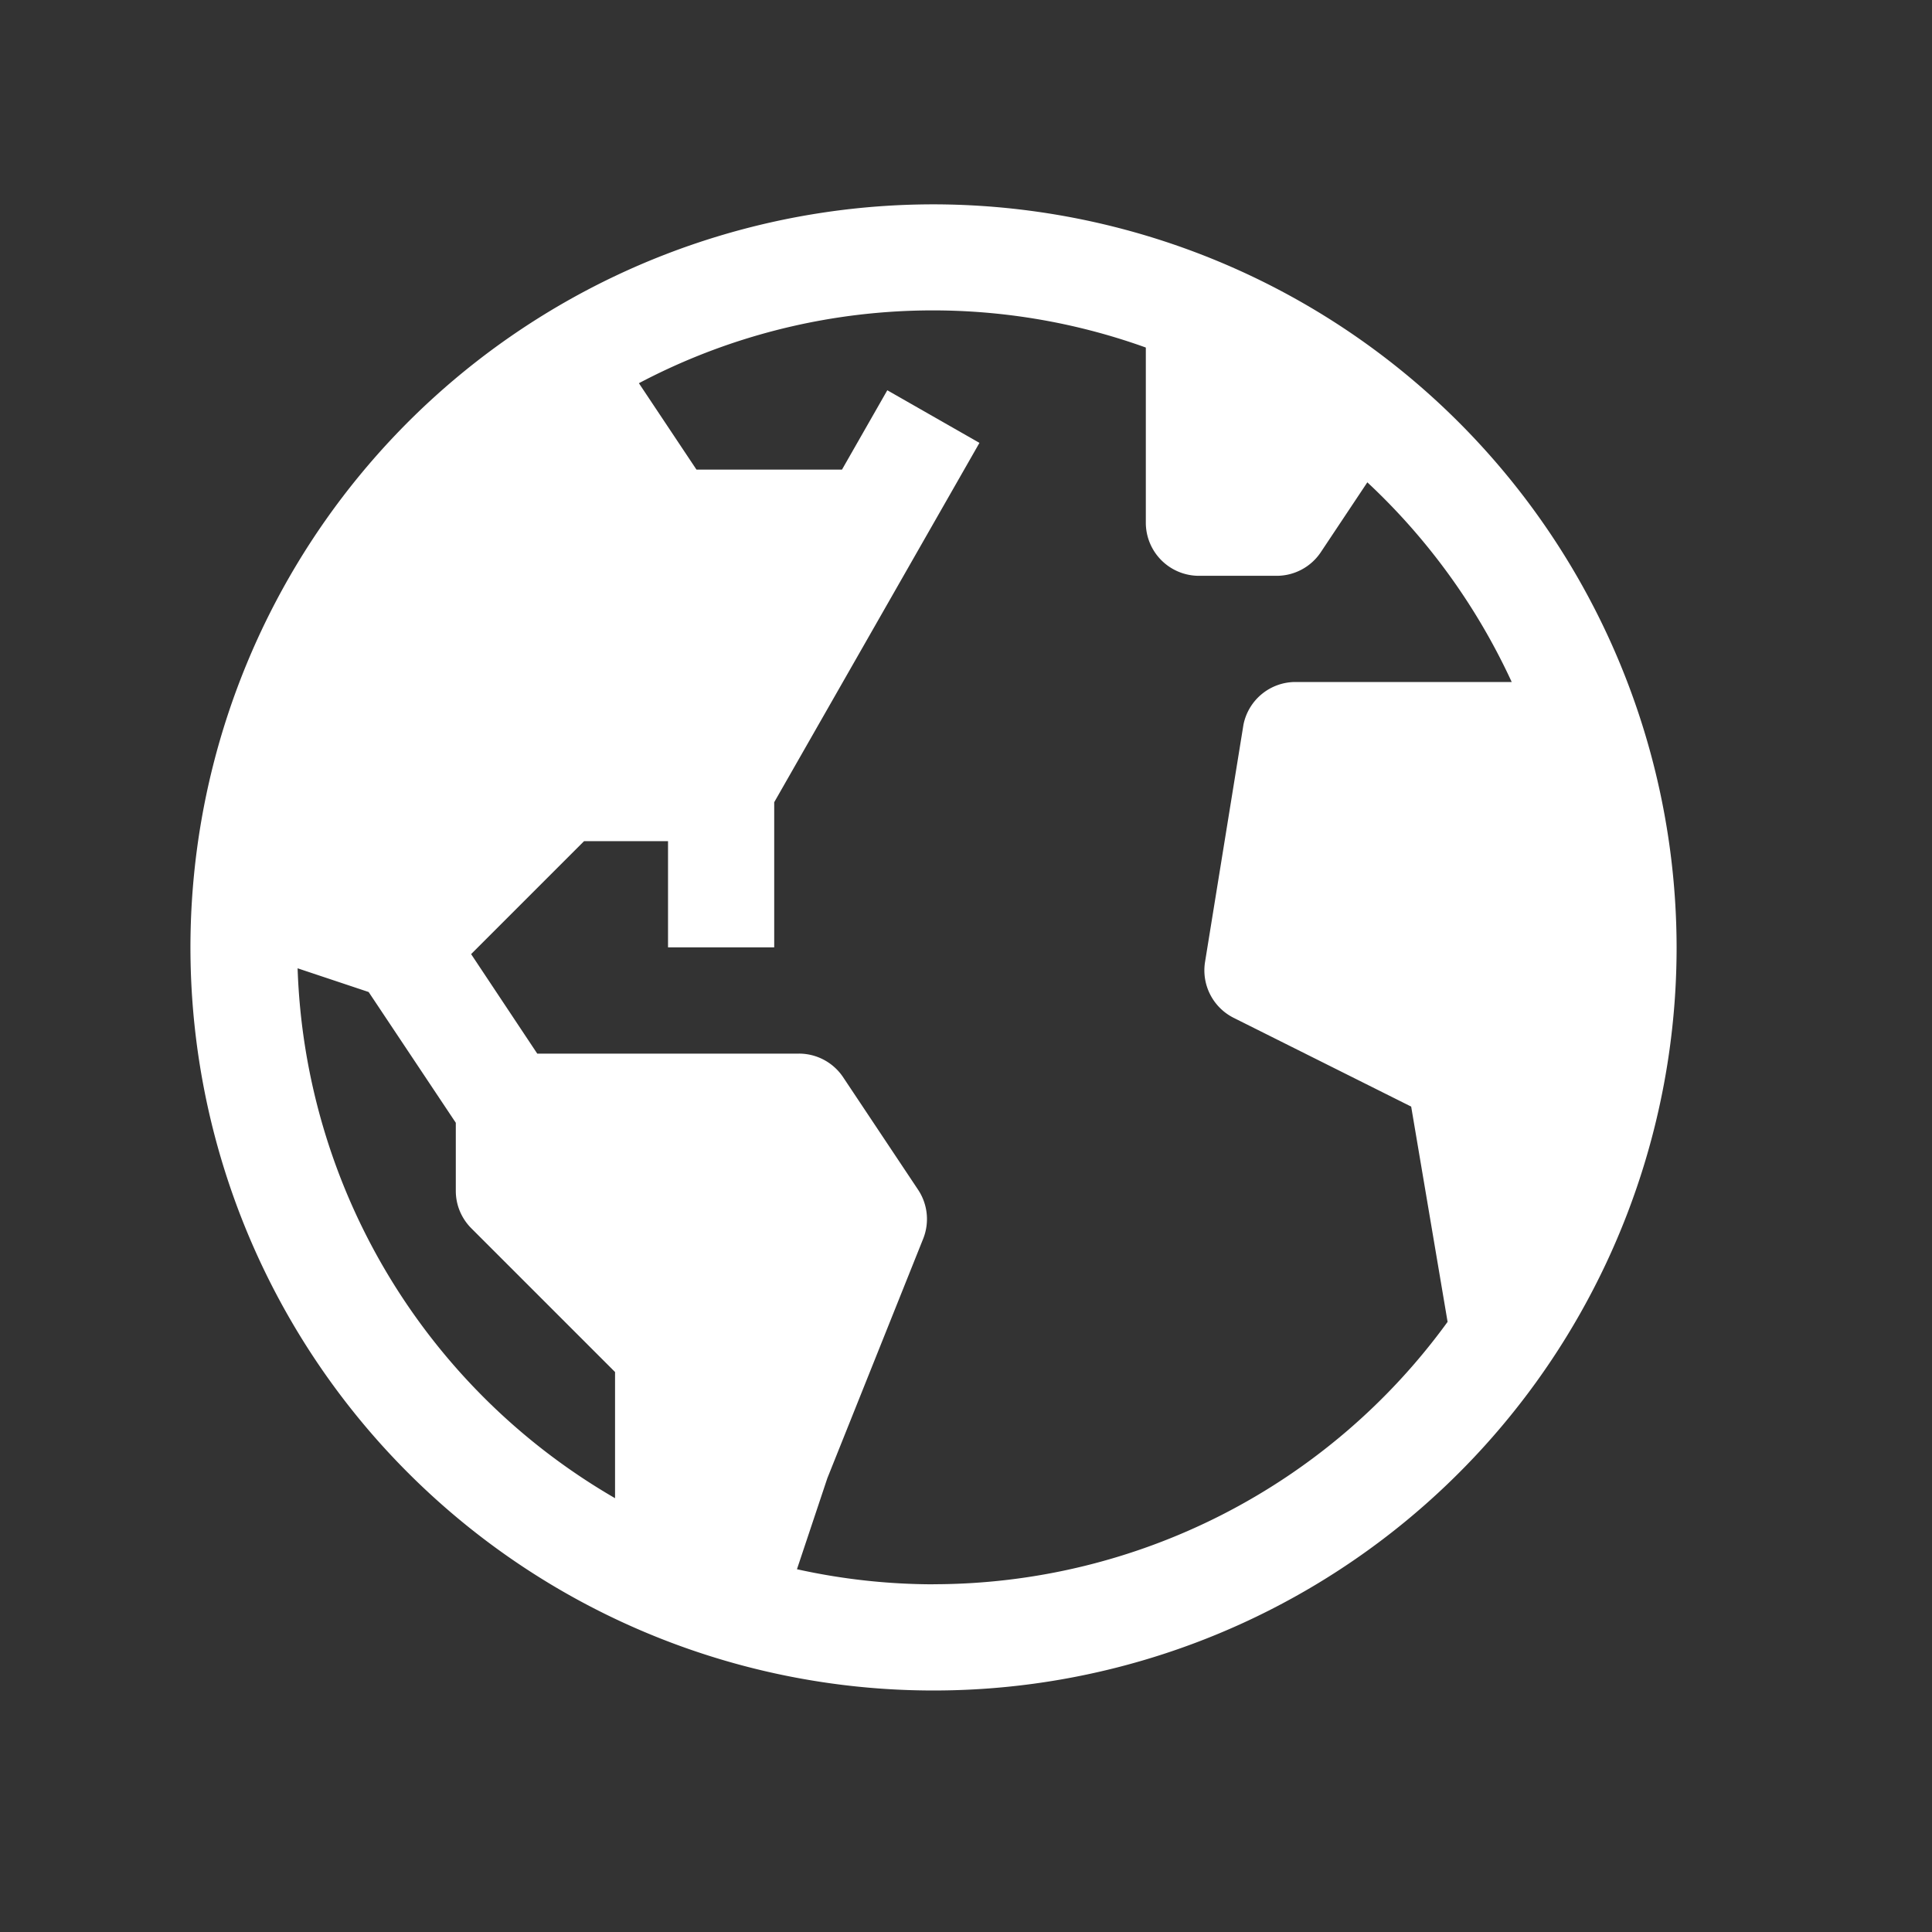 <svg width="26" height="26" viewBox="0 0 26 26" fill="none" xmlns="http://www.w3.org/2000/svg">
    <rect x="0" y="0" width="26" height="26" fill="#333333" stroke="none"/>
    <path d="M12.563 2.75a10 10 0 1 0 10 10 10.011 10.011 0 0 0-10-10zM4.005 13.031l.956.319 1.173 1.76v.916c0 .19.075.37.21.505l1.933 1.933v1.698a8.567 8.567 0 0 1-4.272-7.13zm8.558 8.29a8.548 8.548 0 0 1-1.838-.203l.409-1.225 1.29-3.223a.713.713 0 0 0-.07-.661l-1.008-1.513a.715.715 0 0 0-.594-.317H7.23L6.34 12.84l1.52-1.52H8.99v1.429h1.429v-1.953l2.762-4.836-1.24-.708-.61 1.068H9.373l-.775-1.163a8.472 8.472 0 0 1 6.822-.48v2.358a.715.715 0 0 0 .714.714h1.046a.714.714 0 0 0 .595-.318l.626-.94a8.595 8.595 0 0 1 1.943 2.687h-2.91a.714.714 0 0 0-.7.574l-.517 3.193a.715.715 0 0 0 .386.753l2.388 1.194.49 2.897a8.557 8.557 0 0 1-6.919 3.531z" fill="#fff"/>
</svg>
